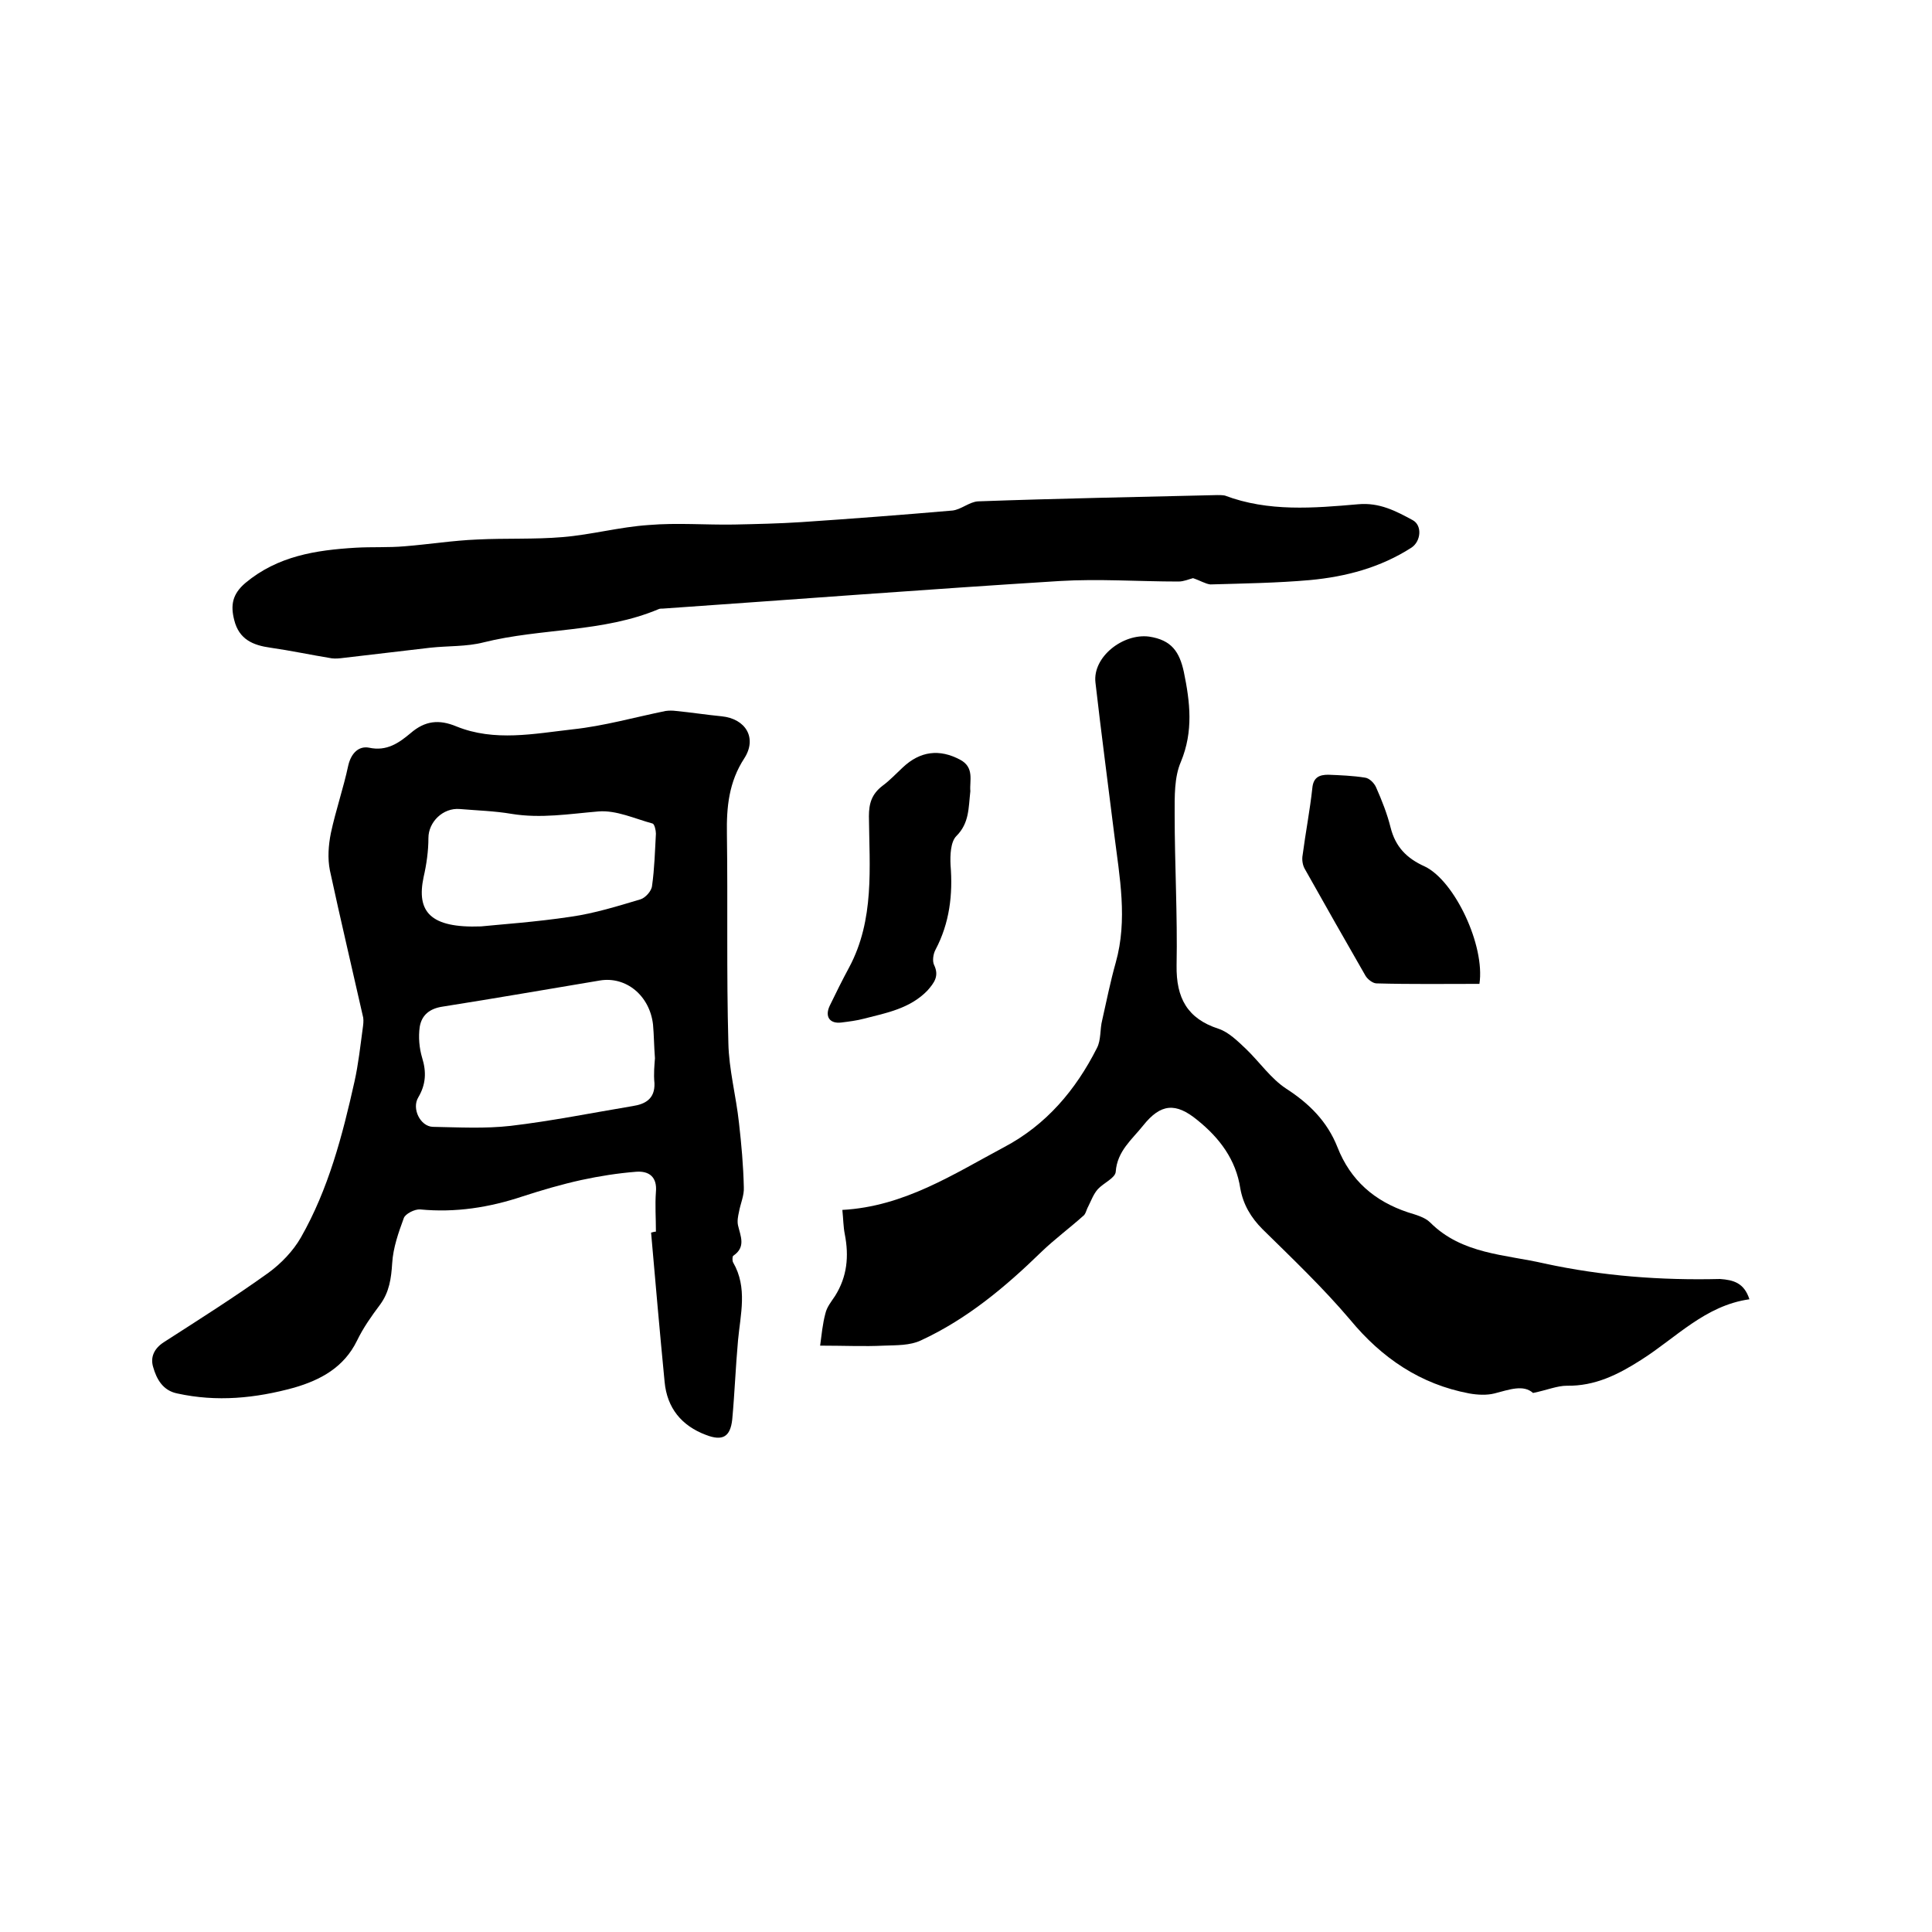 <svg enable-background="new 0 0 400 400" viewBox="0 0 400 400" xmlns="http://www.w3.org/2000/svg"><path d="m135.8 255c0-2.8-.2-5.5 0-8.2.3-3.2-1.5-4.4-4.1-4.2-3.8.3-7.6.9-11.3 1.7-4.1.9-8.2 2.1-12.2 3.4-6.9 2.3-13.9 3.4-21.2 2.7-1.1-.1-3.1.9-3.4 1.8-1.1 3-2.2 6.1-2.4 9.3s-.6 6-2.5 8.6c-1.8 2.4-3.5 4.8-4.8 7.5-2.7 5.5-7.5 8.1-13 9.7-8 2.2-16 3-24.2 1.2-3-.6-4.3-3-5-5.5-.6-2 .2-3.8 2.2-5.1 7.3-4.7 14.6-9.3 21.7-14.4 2.6-1.9 5.1-4.5 6.7-7.3 5.7-10 8.6-21.1 11.1-32.3.8-3.6 1.2-7.3 1.7-11 .1-.7.2-1.5.1-2.2-2.3-10.2-4.7-20.3-6.9-30.5-.5-2.5-.3-5.2.2-7.7 1-4.7 2.6-9.3 3.6-14 .6-2.6 2.2-4.1 4.3-3.7 3.7.8 6.2-1 8.6-3 3-2.6 5.9-2.9 9.5-1.4 7.9 3.2 16.1 1.5 24.1.6 6.5-.7 12.8-2.5 19.2-3.8.7-.1 1.5-.1 2.2 0 3.1.3 6.3.8 9.4 1.1 5 .5 7.4 4.5 4.7 8.7-3.2 4.9-3.7 10.1-3.6 15.7.2 14.4-.1 28.8.3 43.2.1 5.5 1.6 11 2.2 16.6.5 4.4.9 8.8 1 13.3.1 1.7-.7 3.4-1 5.1-.2.9-.4 1.9-.2 2.8.5 2.2 1.7 4.5-1 6.3-.2.2-.2 1.1 0 1.4 3 5.2 1.5 10.7 1 16.1-.5 5.5-.7 11-1.2 16.4-.4 3.6-2 4.5-5.4 3.2-5.1-1.9-8.1-5.6-8.6-11-1-10.3-1.9-20.6-2.8-30.9.4-.1.7-.2 1-.2zm-.2-35.9c-.2-2.6-.2-4.8-.4-7-.7-6-5.6-10-11-9.1-10.8 1.8-21.7 3.7-32.5 5.4-2.8.4-4.4 1.8-4.8 4.2-.3 2.1-.1 4.4.5 6.4.9 2.9.8 5.5-.8 8.2-1.4 2.3.4 6 3 6.1 5.4.1 10.8.4 16.1-.2 8.5-1 16.9-2.7 25.3-4.1 2.6-.4 4.6-1.5 4.5-4.7-.2-2 0-3.8.1-5.2zm-36-27.3c3.9-.4 11.3-.9 18.6-2 4.9-.7 9.7-2.2 14.4-3.6 1-.3 2.3-1.7 2.4-2.8.5-3.5.6-7.2.8-10.8 0-.7-.3-2-.7-2.1-3.7-1-7.5-2.8-11.2-2.5-6 .5-11.9 1.5-18 .5-3.5-.6-7.2-.7-10.7-1s-6.5 2.7-6.5 6c0 2.7-.4 5.5-1 8.1-1.5 7.1 1.3 10.6 11.9 10.2z"/><path d="m362.2 269c-9.2 1.3-15.2 8-22.5 12.6-4.7 3-9.5 5.4-15.3 5.3-2 0-4.1.9-7 1.5-2-1.8-4.9-.7-8 .1-1.6.4-3.5.3-5.2 0-10.1-1.9-18.1-7.3-24.7-15.3-5.6-6.6-11.9-12.6-18.1-18.7-2.4-2.4-4-5.1-4.6-8.4-.9-6-4.3-10.5-8.9-14.2-4.5-3.7-7.6-3.4-11.2 1.1-2.3 2.9-5.4 5.3-5.7 9.6-.1 1.3-2.5 2.3-3.7 3.6-.9 1-1.4 2.4-2 3.6-.4.7-.5 1.6-1.1 2-2.8 2.5-5.9 4.8-8.6 7.4-7.5 7.3-15.4 13.9-24.9 18.3-2.3 1.1-5.1 1-7.7 1.1-4.1.2-8.2 0-13.2 0 .3-2.2.5-4.5 1.1-6.7.3-1.3 1.2-2.4 2-3.6 2.5-4 2.9-8.2 2-12.8-.3-1.5-.3-3.1-.5-5 12.8-.7 23-7.4 33.5-13 8.7-4.6 14.8-11.8 19.2-20.5.9-1.7.6-3.9 1.1-5.8.9-4 1.7-8 2.8-11.9 2.5-8.9.8-17.7-.3-26.5-1.3-10.5-2.7-21-3.9-31.5-.6-5.3 5.7-10.2 11.1-9.5 4.7.7 6.3 3.2 7.2 7.3 1.3 6.3 2 12.3-.6 18.6-1.4 3.2-1.3 7.2-1.3 10.8 0 10.5.6 20.9.4 31.4-.1 6.7 2.2 11 8.7 13.1 2.1.7 4 2.6 5.7 4.2 2.8 2.7 5.1 6.1 8.3 8.2 4.8 3.1 8.5 6.8 10.6 12.1 2.7 6.9 7.7 11.2 14.6 13.5 1.6.5 3.5 1 4.6 2.1 6.6 6.6 15.5 6.6 23.7 8.5 12 2.6 24.1 3.5 36.3 3.2 2.8.2 5 .8 6.1 4.2z"/><path d="m247 119.7c-.8.2-1.9.7-3 .7-8.2 0-16.5-.6-24.7-.1-27.3 1.7-54.7 3.8-82 5.7-.3 0-.7 0-.9.1-11.6 4.9-24.3 3.9-36.3 6.9-3.5.9-7.3.7-11 1.1-6 .7-11.9 1.4-17.9 2.1-.8.1-1.7.2-2.5.1-4.3-.7-8.5-1.6-12.7-2.2-3.6-.5-6.5-1.7-7.5-5.7-.8-3.1-.4-5.4 2.3-7.7 6.7-5.6 14.6-6.8 22.8-7.3 3.4-.2 6.8 0 10.2-.3 5-.4 10-1.2 15-1.4 5.9-.3 11.8 0 17.7-.5 6-.5 11.8-2.1 17.8-2.5 5.9-.5 11.8 0 17.7-.1 4.6-.1 9.3-.2 13.9-.5 10.4-.7 20.9-1.5 31.3-2.4 1.8-.2 3.5-1.8 5.3-1.9 16.5-.6 33-.9 49.5-1.3.5 0 1.1 0 1.6.1 9 3.4 18.4 2.6 27.6 1.8 4.4-.4 7.8 1.4 11.3 3.3 2 1.1 1.7 4.4-.3 5.7-6.4 4.1-13.5 6-21 6.7-6.8.6-13.7.7-20.6.9-1-.1-2.1-.8-3.6-1.3z"/><path d="m306.3 203.7c-7 0-14.2.1-21.3-.1-.8 0-1.9-.9-2.3-1.6-4.2-7.3-8.4-14.7-12.5-22-.5-.8-.7-2-.5-3 .6-4.6 1.5-9.2 2-13.8.2-2.3 1.5-2.8 3.3-2.8 2.5.1 5.1.2 7.6.6.9.1 1.9 1.1 2.3 2 1.2 2.7 2.3 5.5 3 8.3 1 4 3.3 6.4 7.1 8.1 6.2 3 12.5 16.4 11.3 24.3z"/><path d="m200.9 163.8c-.4 3.5-.2 6.6-2.9 9.3-1.2 1.2-1.3 4-1.2 6 .5 6.1-.2 12-3.1 17.5-.5.9-.7 2.4-.3 3.2 1.1 2.3 0 3.7-1.4 5.3-3.6 3.7-8.4 4.6-13.1 5.8-1.5.4-3.1.6-4.7.8-2.4.3-3.5-1.2-2.4-3.5 1.3-2.7 2.6-5.3 4-7.9 5.3-9.9 4.2-20.7 4.1-31.3 0-2.7.6-4.6 2.8-6.3 1.5-1.1 2.8-2.5 4.2-3.8 3.6-3.4 7.6-3.9 11.9-1.6 3 1.6 1.9 4.4 2.1 6.5z"/></svg>